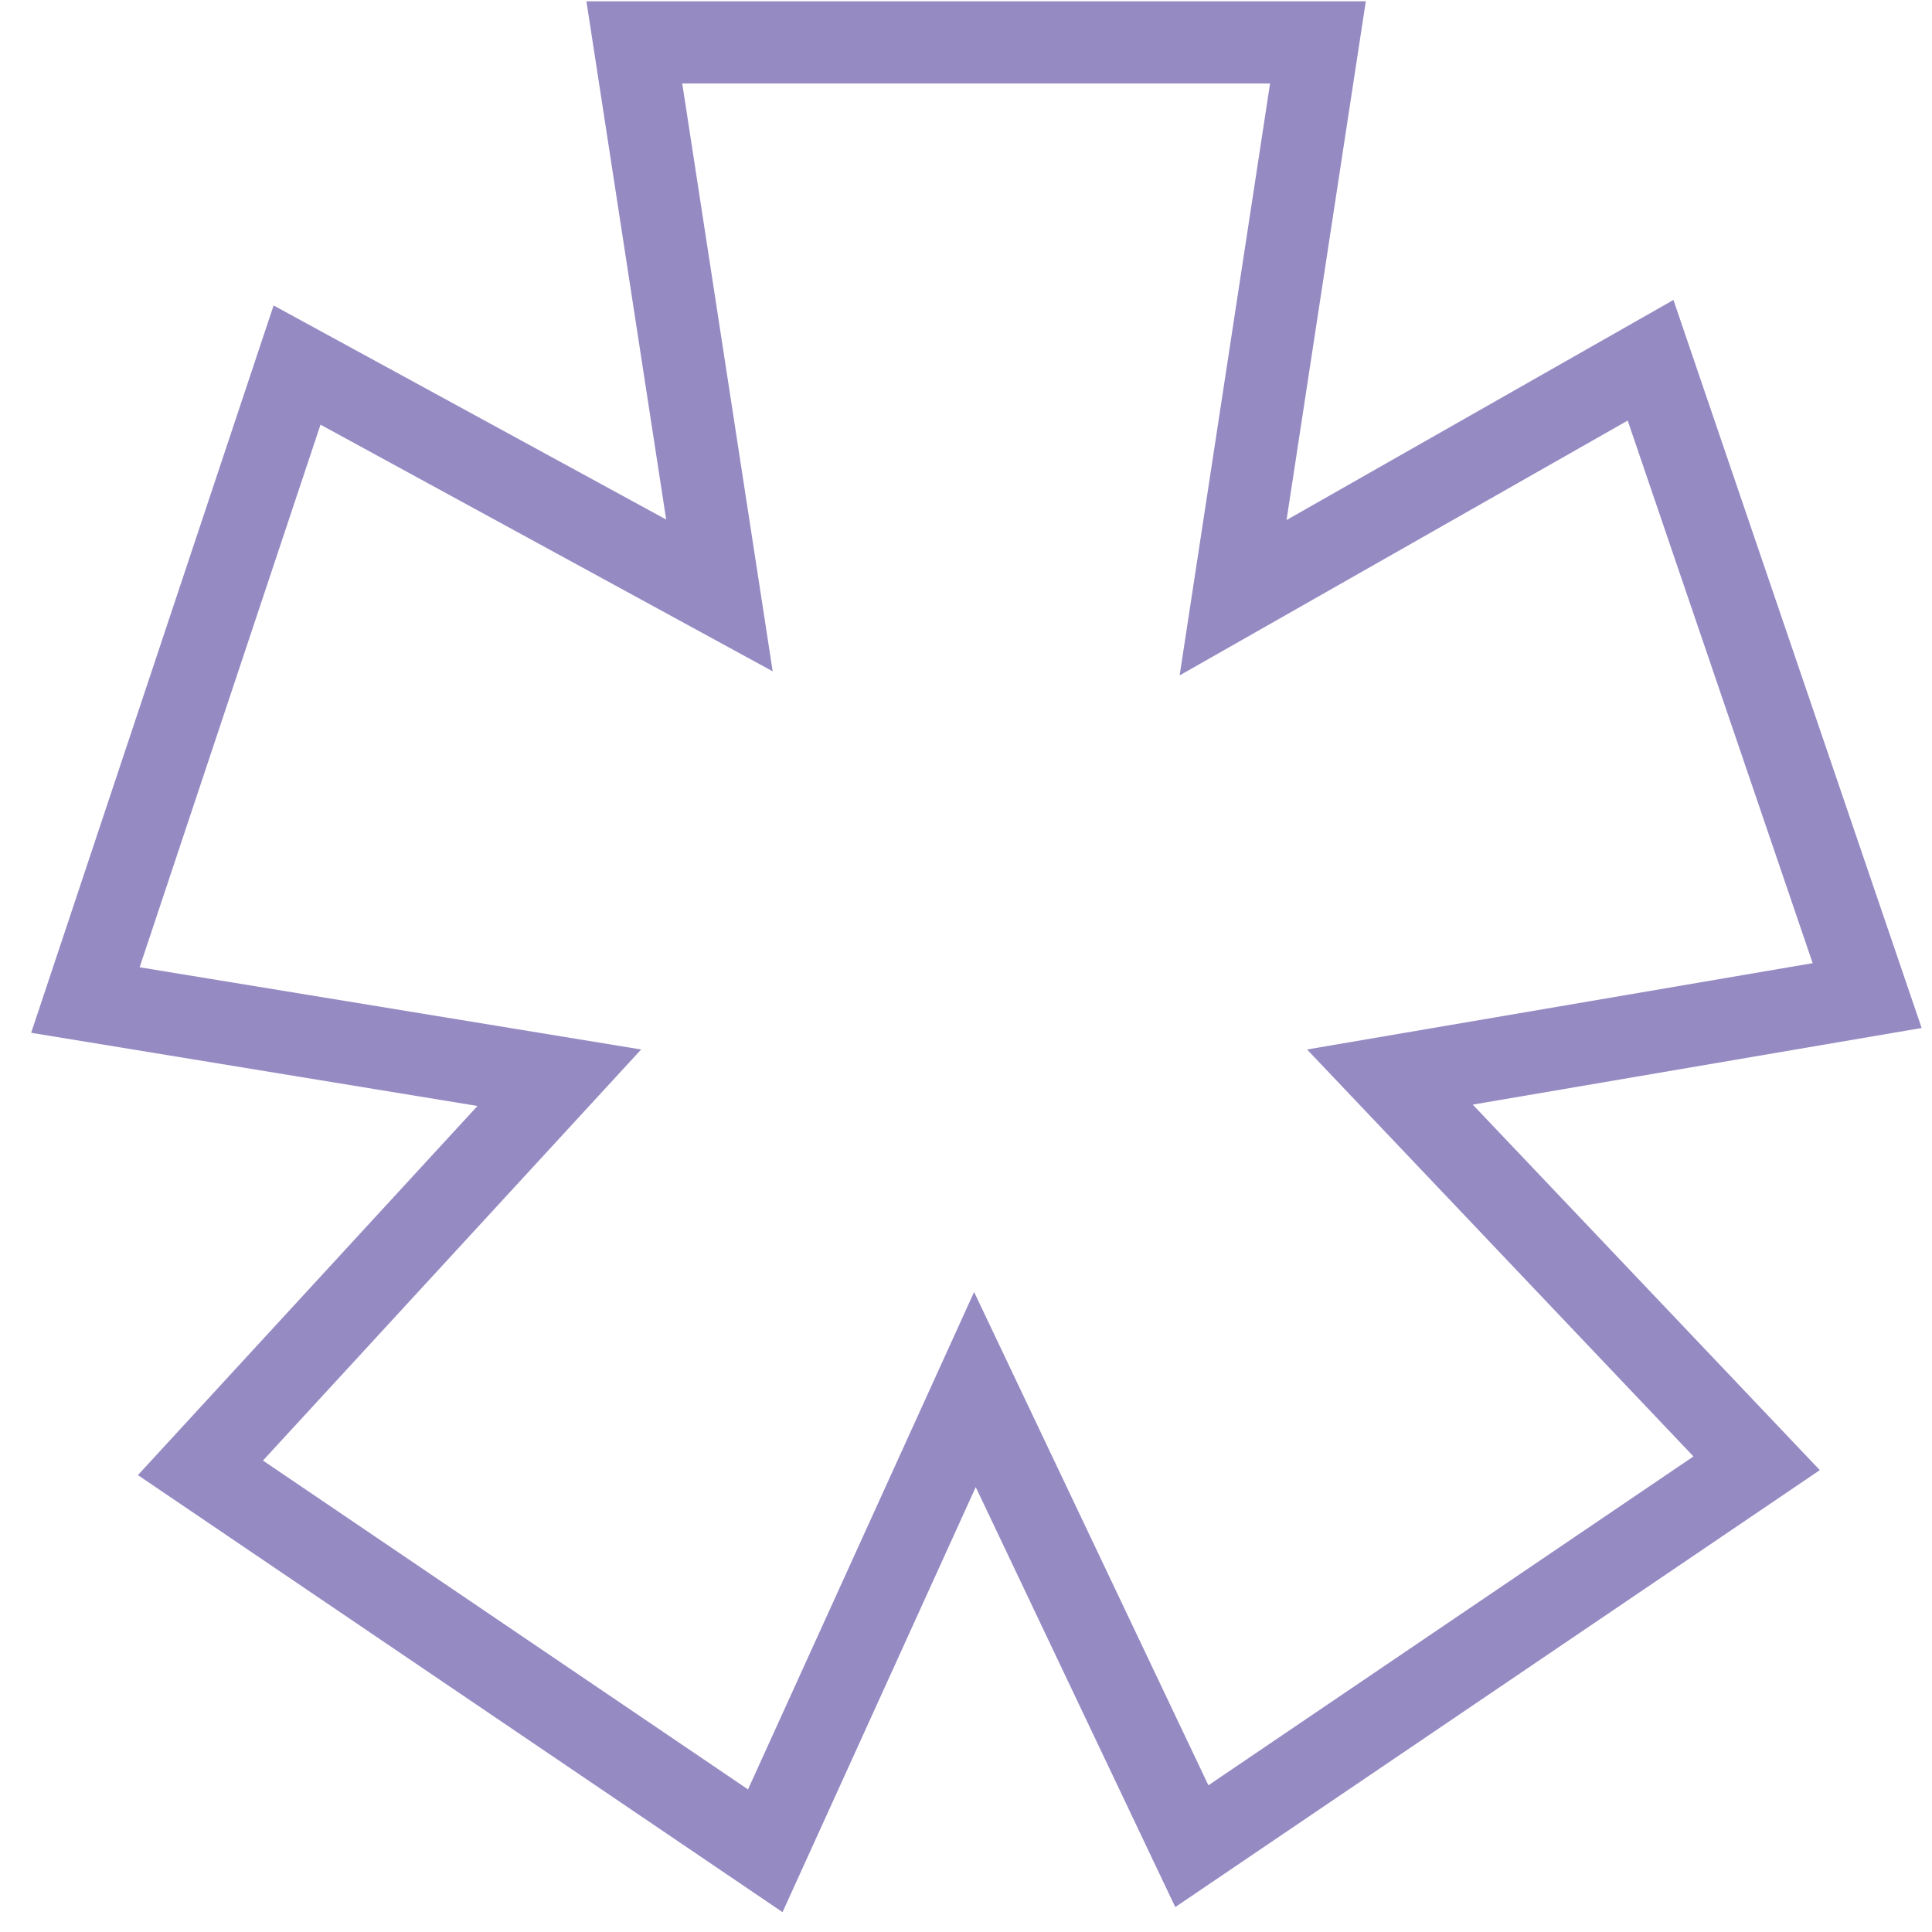 <svg width="47" height="47" viewBox="0 0 47 47" fill="none" xmlns="http://www.w3.org/2000/svg">
<path fill-rule="evenodd" clip-rule="evenodd" d="M46.748 25.008L35.828 26.872L44.271 35.764L28.591 46.394L23.737 36.177L19.037 46.517L3.355 35.885L11.616 26.905L0.758 25.125L6.656 7.431L16.206 12.639L14.266 0.031H33.226L31.298 12.651L40.71 7.297L46.748 25.008ZM28.697 16.431L30.897 2.031H16.597L18.797 16.331L7.797 10.331L3.397 23.531L15.597 25.531L6.397 35.531L18.197 43.531L23.697 31.431L29.397 43.431L41.197 35.431L31.797 25.531L44.097 23.431L39.597 10.231L28.697 16.431Z" fill="#2f1789" fill-opacity="0.5"/>
</svg>
